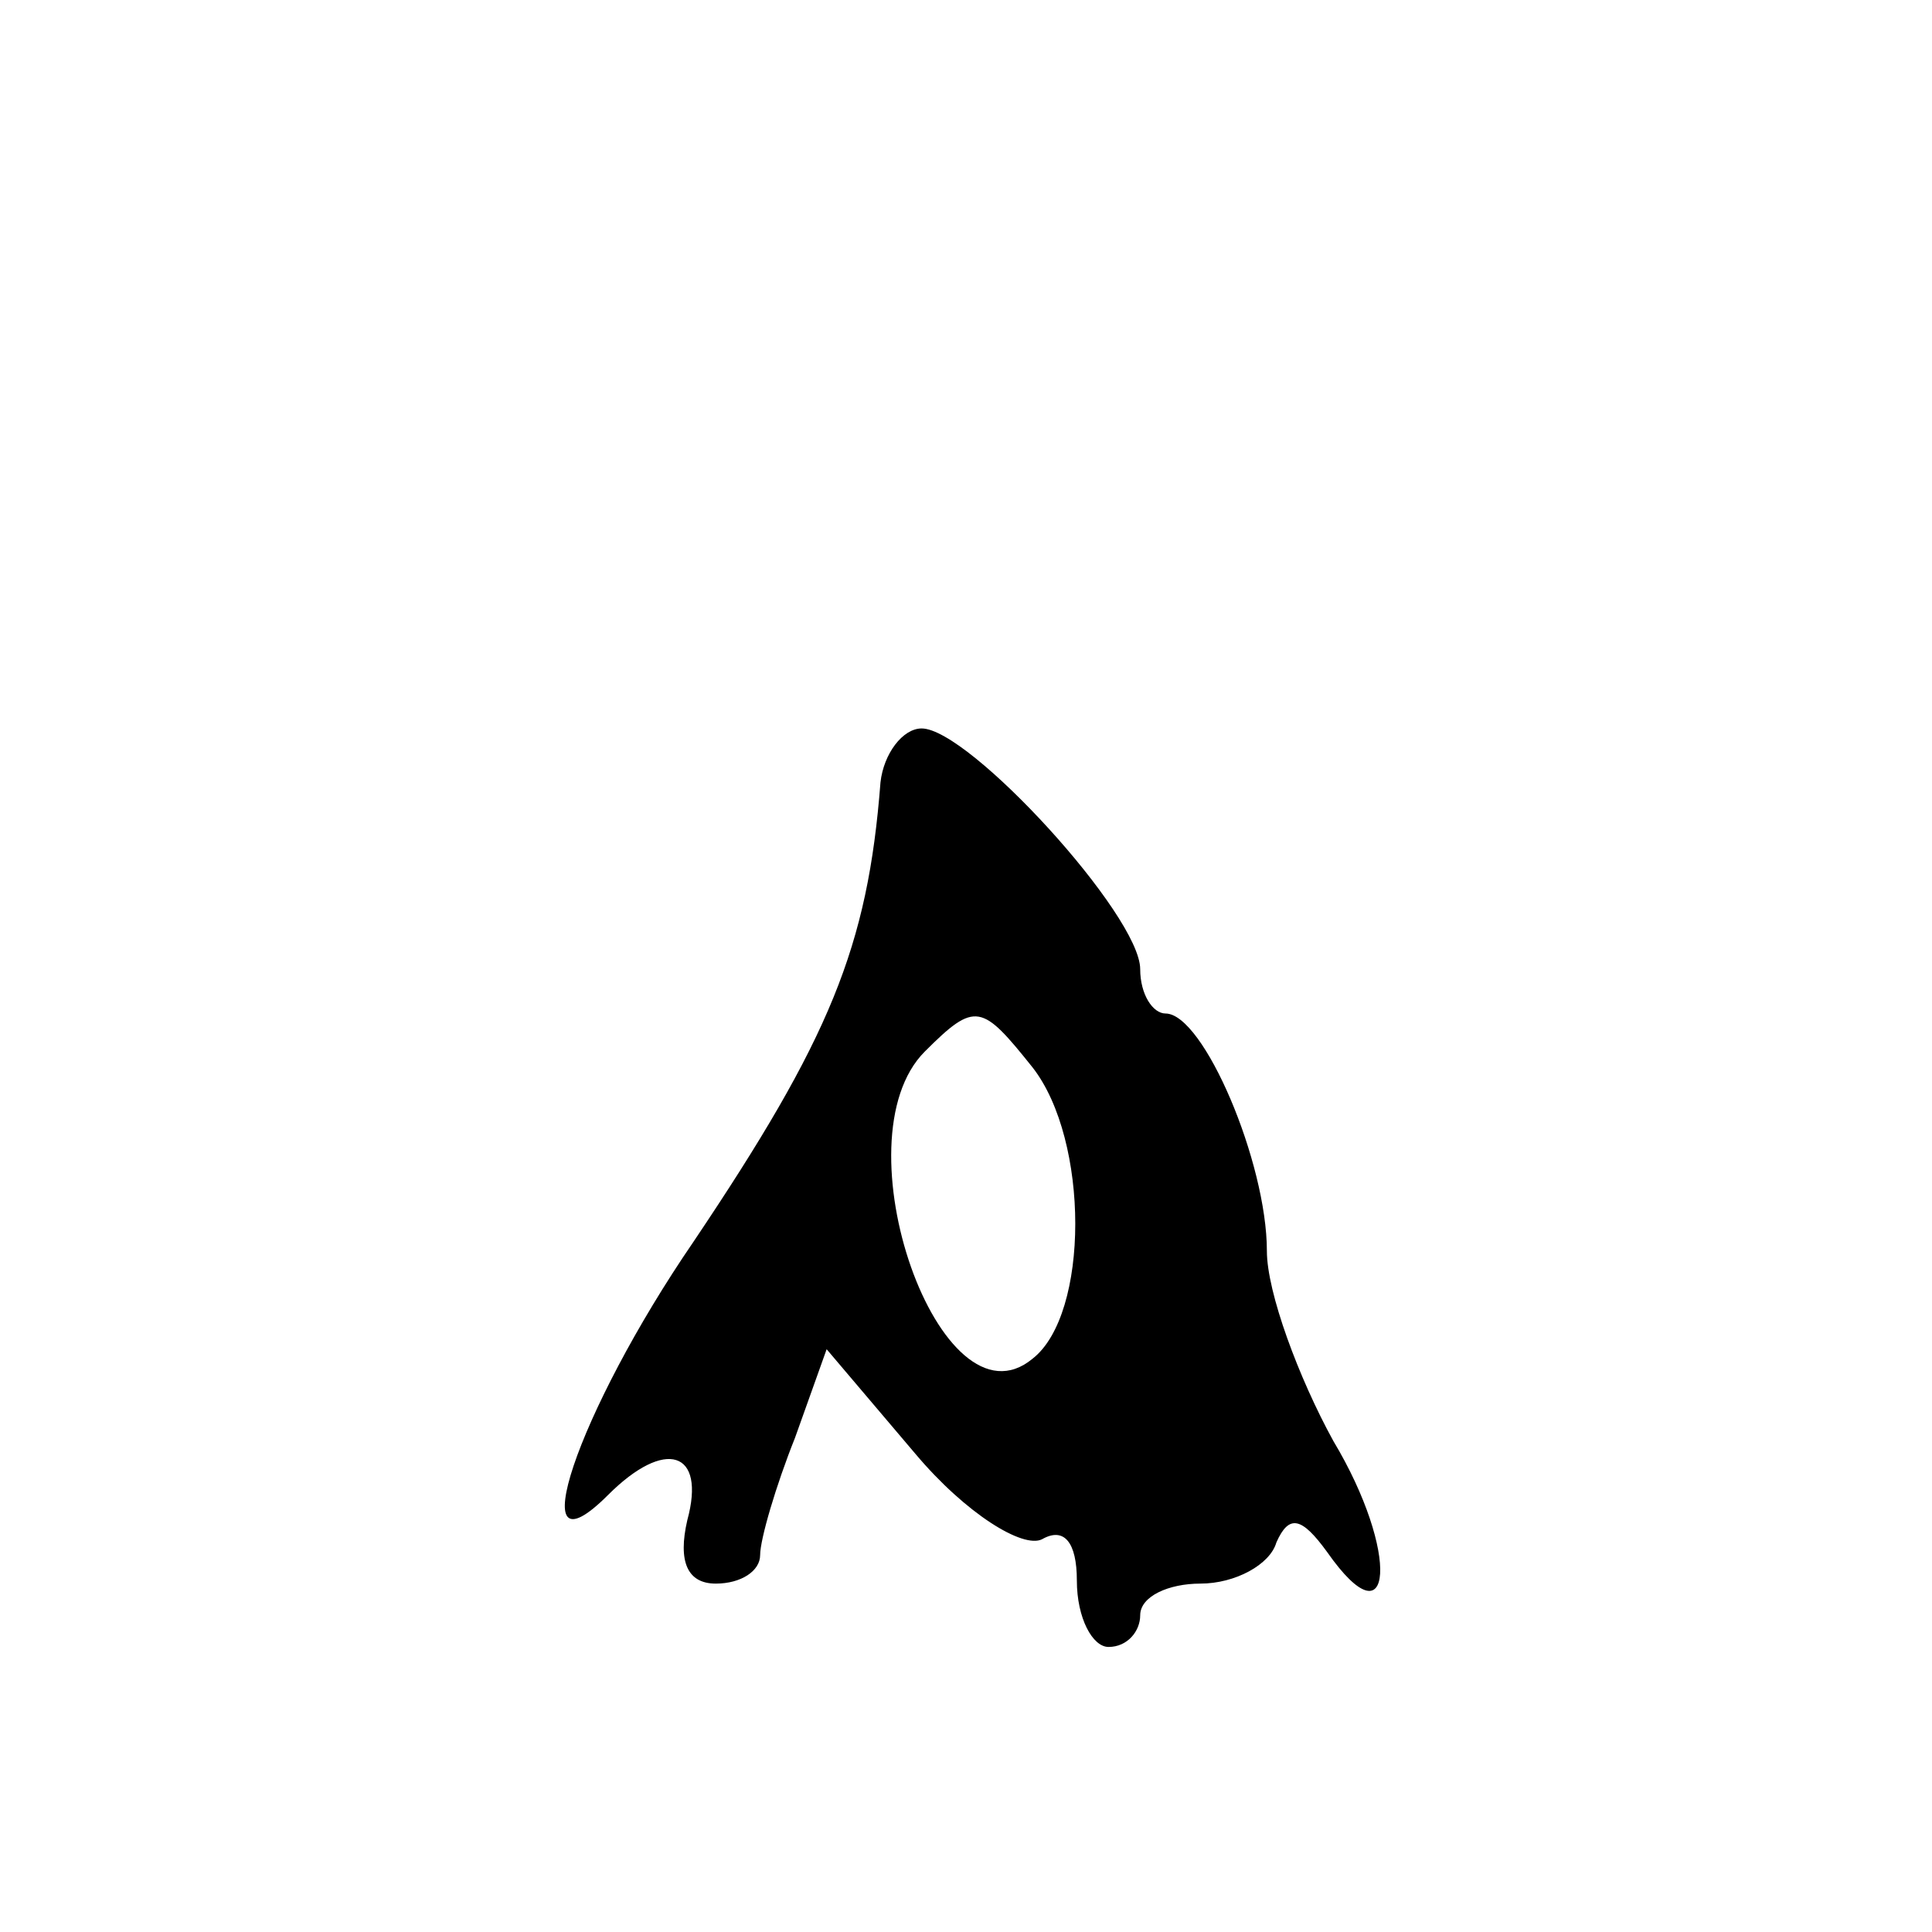 <?xml version="1.0" standalone="no"?>
<!DOCTYPE svg PUBLIC "-//W3C//DTD SVG 20010904//EN"
 "http://www.w3.org/TR/2001/REC-SVG-20010904/DTD/svg10.dtd">
<svg version="1.0" xmlns="http://www.w3.org/2000/svg"
 width="61pt" height="61pt" viewBox="0 0 61 61"
 preserveAspectRatio="xMidYMid meet">
<g transform="translate(0,61) scale(0.1,-0.1)"
fill="#000000" stroke="none">
<path d="M278 363 c-4 -52 -16 -81 -59 -145 -37 -54 -55 -108 -27 -80 18 18
31 14 25 -8 -3 -13 0 -20 9 -20 8 0 14 4 14 9 0 5 5 22 11 37 l10 28 28 -33
c16 -19 34 -30 40 -27 7 4 11 -1 11 -13 0 -12 5 -21 10 -21 6 0 10 5 10 10 0
6 9 10 19 10 11 0 22 6 24 13 4 9 8 8 16 -3 21 -30 23 0 2 35 -11 20 -21 47
-21 60 0 28 -20 75 -32 75 -4 0 -8 6 -8 14 0 17 -54 76 -69 76 -6 0 -12 -8
-13 -17z m48 -90 c18 -23 18 -78 0 -92 -29 -24 -62 69 -34 97 16 16 18 15 34
-5z"/>
</g>
</svg>
